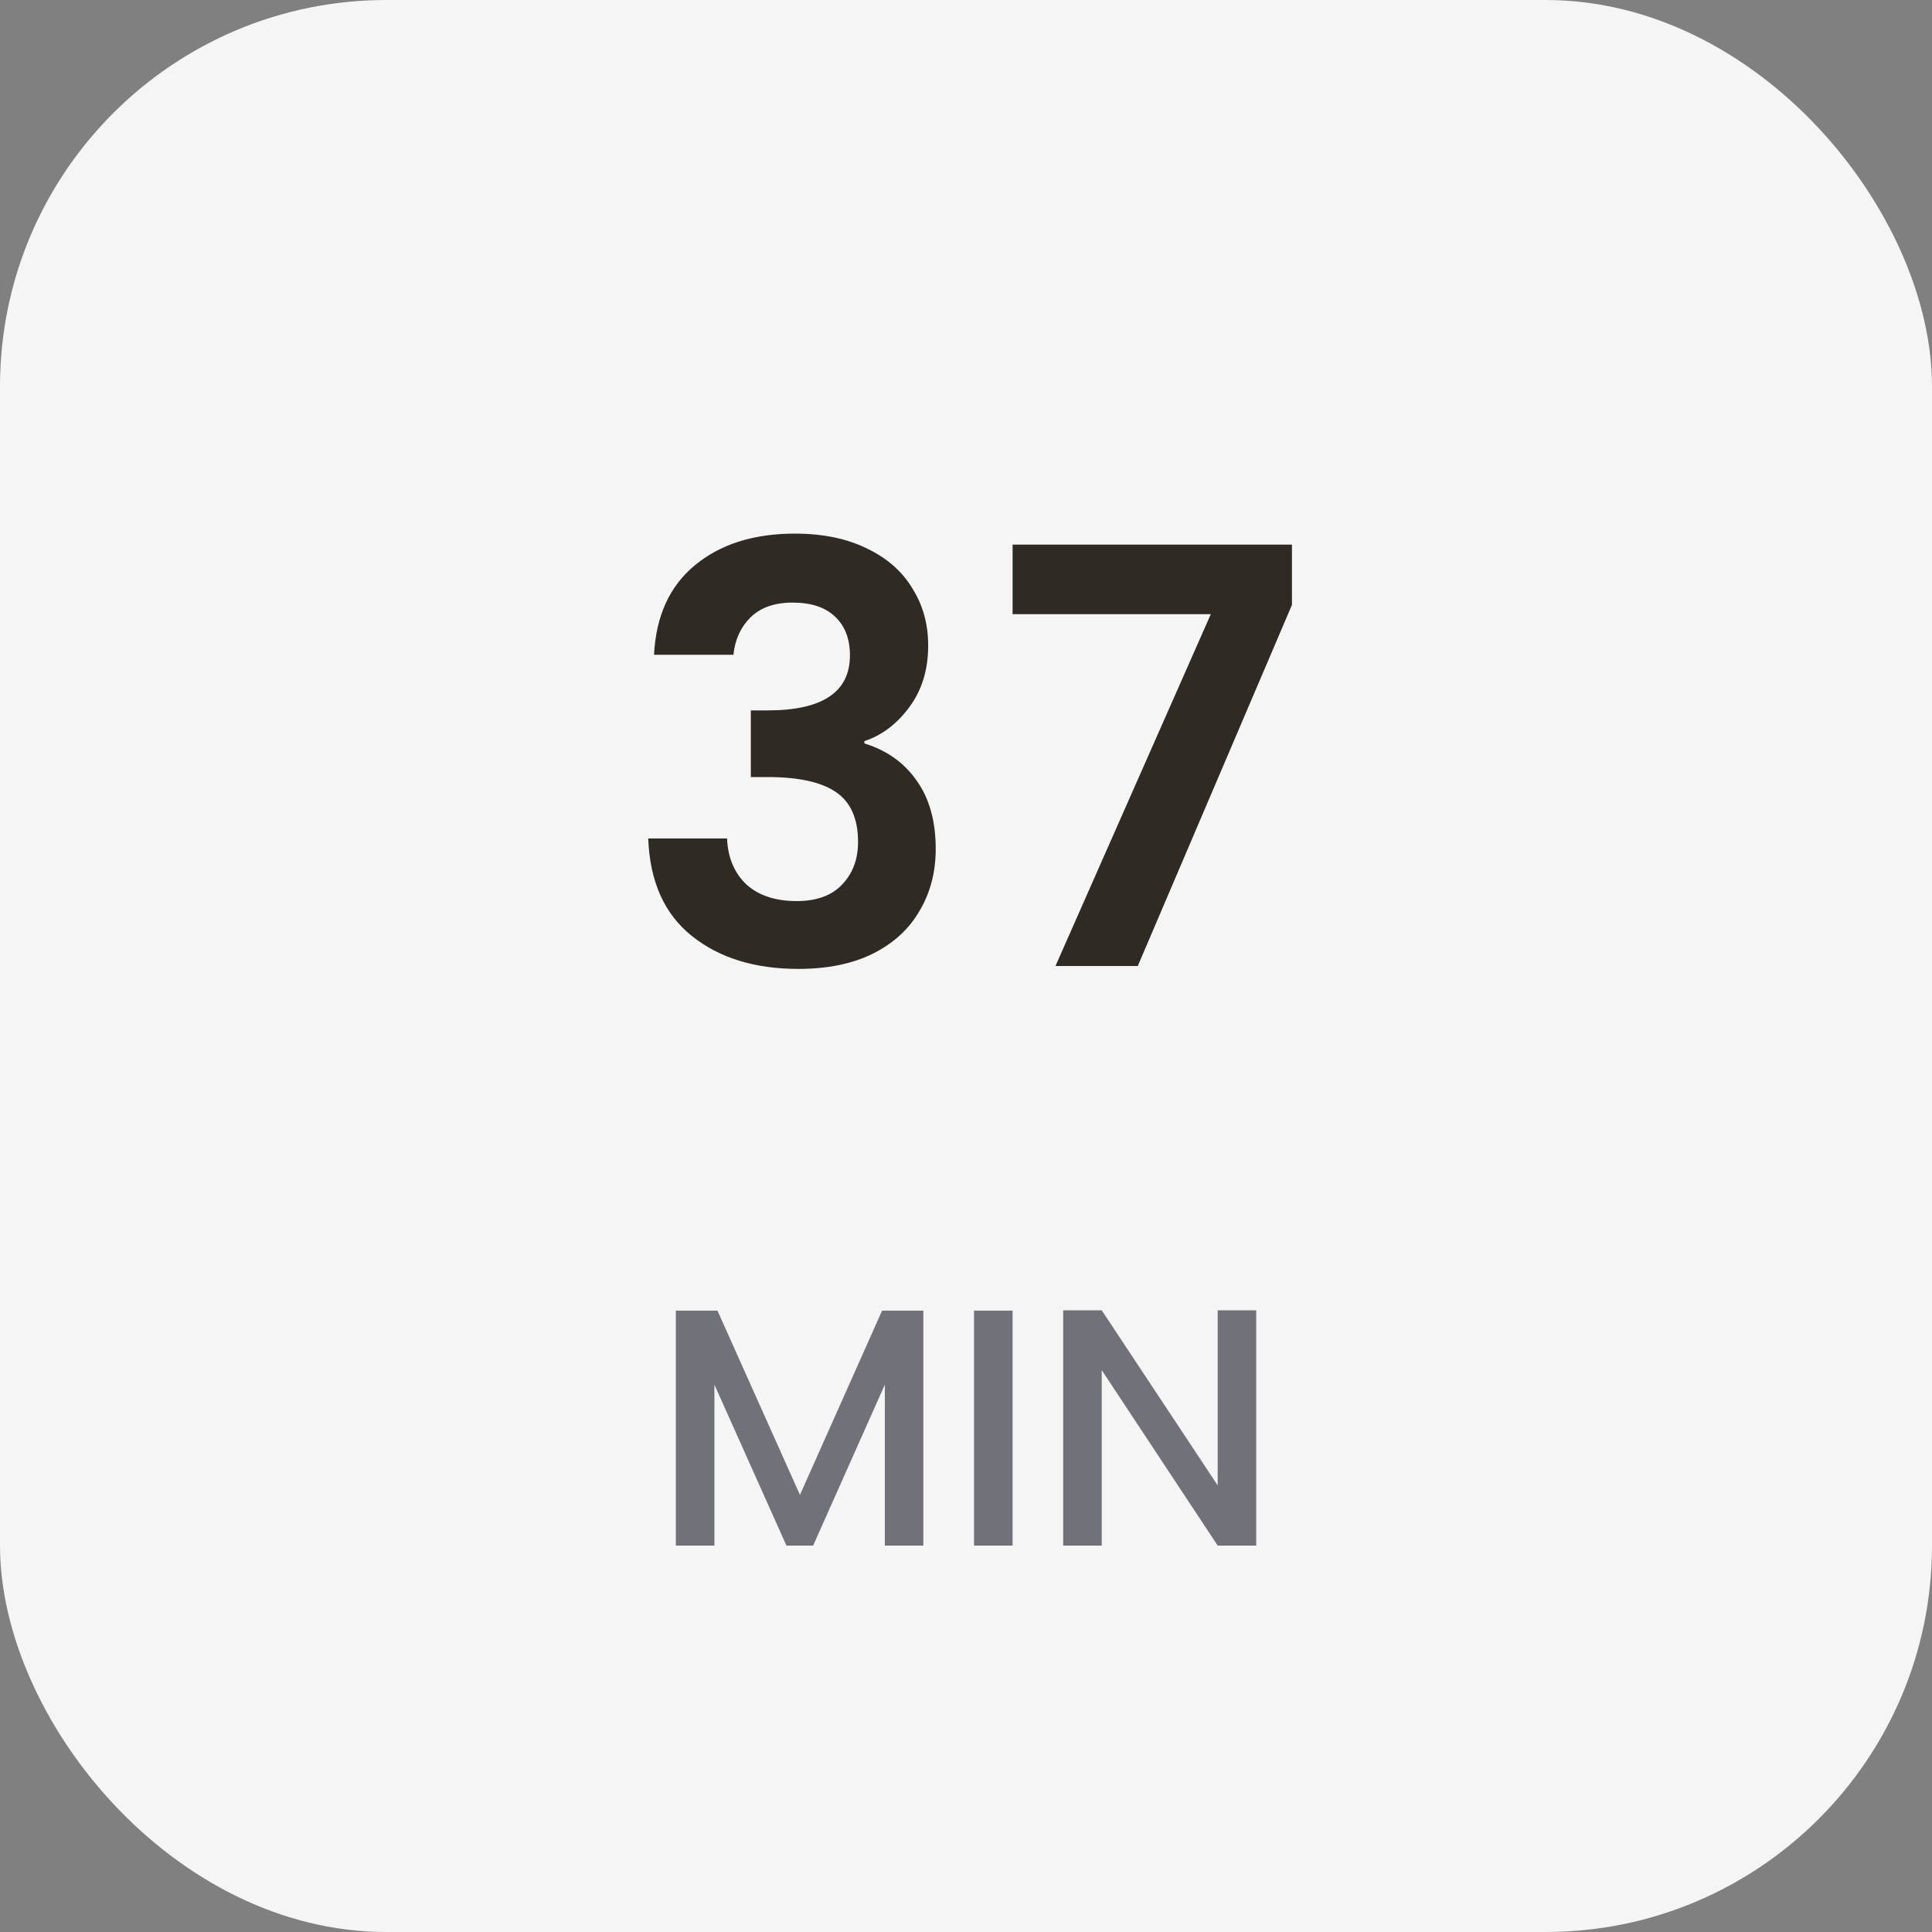 <svg width="80" height="80" viewBox="0 0 80 80" fill="none" xmlns="http://www.w3.org/2000/svg">
<rect x="0" y="0" width="80" height="80" fill="#808080" stroke="none"/>
<rect width="80" height="80" rx="16" fill="#F5F5F5"/>
<path d="M27.082 27.112C27.162 25.512 27.722 24.28 28.762 23.416C29.818 22.536 31.202 22.096 32.914 22.096C34.082 22.096 35.082 22.304 35.914 22.72C36.746 23.12 37.37 23.672 37.786 24.376C38.218 25.064 38.434 25.848 38.434 26.728C38.434 27.736 38.17 28.592 37.642 29.296C37.13 29.984 36.514 30.448 35.794 30.688V30.784C36.722 31.072 37.442 31.584 37.954 32.32C38.482 33.056 38.746 34 38.746 35.152C38.746 36.112 38.522 36.968 38.074 37.72C37.642 38.472 36.994 39.064 36.13 39.496C35.282 39.912 34.258 40.12 33.058 40.12C31.25 40.12 29.778 39.664 28.642 38.752C27.506 37.84 26.906 36.496 26.842 34.72H30.106C30.138 35.504 30.402 36.136 30.898 36.616C31.41 37.08 32.106 37.312 32.986 37.312C33.802 37.312 34.426 37.088 34.858 36.64C35.306 36.176 35.53 35.584 35.53 34.864C35.53 33.904 35.226 33.216 34.618 32.8C34.01 32.384 33.066 32.176 31.786 32.176H31.09V29.416H31.786C34.058 29.416 35.194 28.656 35.194 27.136C35.194 26.448 34.986 25.912 34.57 25.528C34.17 25.144 33.586 24.952 32.818 24.952C32.066 24.952 31.482 25.16 31.066 25.576C30.666 25.976 30.434 26.488 30.37 27.112H27.082ZM53.497 25.048L47.113 40H43.705L50.137 25.432H41.929V22.552H53.497V25.048Z" fill="#302A25"/>
<path d="M38.234 54.27V64H36.639V57.336L33.67 64H32.565L29.582 57.336V64H27.986V54.27H29.709L33.124 61.9L36.526 54.27H38.234ZM41.928 54.27V64H40.332V54.27H41.928ZM52.018 64H50.422L45.62 56.734V64H44.024V54.256H45.62L50.422 61.508V54.256H52.018V64Z" fill="#71717A"/>
</svg>
